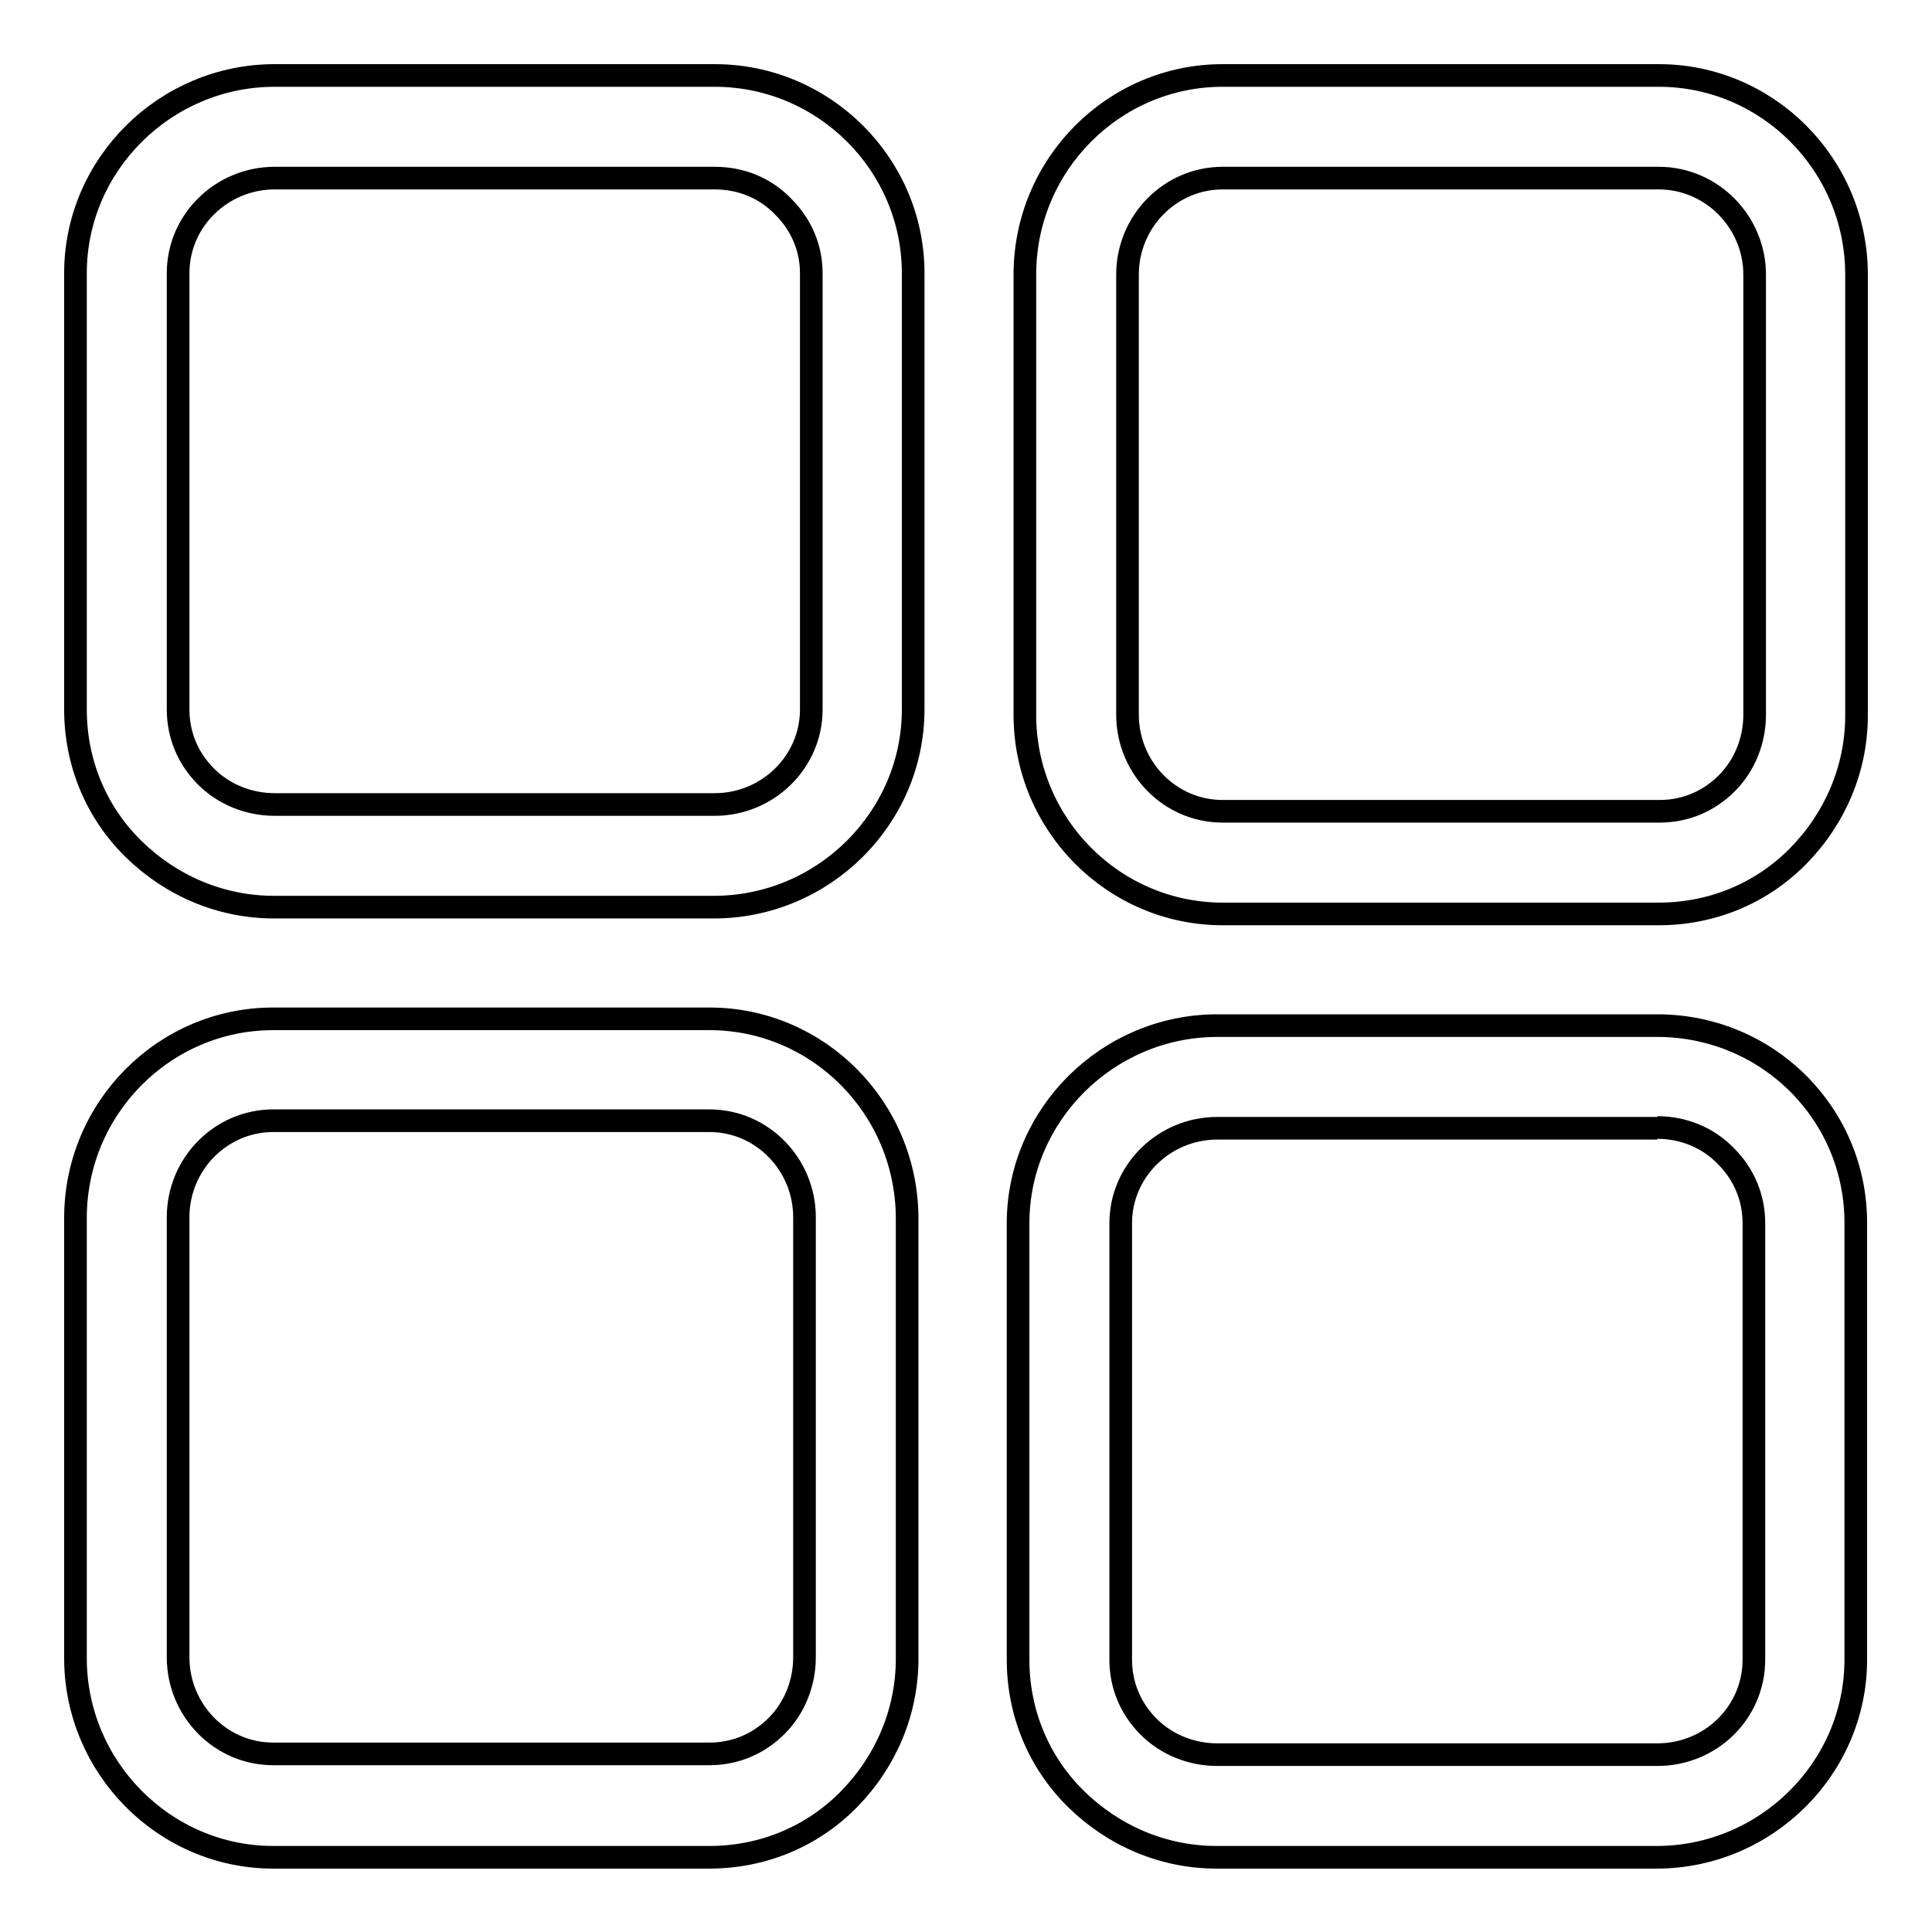 <?xml version="1.0" encoding="utf-8"?>
<!-- Svg Vector Icons : http://www.onlinewebfonts.com/icon -->
<!DOCTYPE svg PUBLIC "-//W3C//DTD SVG 1.1//EN" "http://www.w3.org/Graphics/SVG/1.1/DTD/svg11.dtd">
<svg version="1.1" xmlns="http://www.w3.org/2000/svg" xmlns:xlink="http://www.w3.org/1999/xlink" x="0px" y="0px" viewBox="0 0 256 256" enable-background="new 0 0 256 256" xml:space="preserve">
<g> <path stroke-width="3" fill-opacity="0" stroke="#000000"  d="M219.8,23.6c7,0,12.7,5.8,12.7,12.8v58.3c0,3.4-1.3,6.7-3.7,9.1l0,0l0,0c-2.4,2.4-5.5,3.7-8.9,3.7H162 c-7,0-12.6-5.8-12.6-12.8V36.4c0-7.1,5.7-12.8,12.6-12.8L219.8,23.6 M81.1,23.6L81.1,23.6l13.6,0c3.5,0,6.7,1.3,9.1,3.8 c2.4,2.4,3.7,5.5,3.7,8.8V94c0,7-5.8,12.6-12.8,12.6H36.4c-3.4,0-6.7-1.3-9.1-3.7c-2.4-2.4-3.7-5.5-3.7-8.9V36.2 c0-7,5.8-12.6,12.8-12.6H81.1 M94,148.5c7,0,12.6,5.8,12.6,12.8v58.3c0,3.4-1.3,6.7-3.7,9.1c-2.4,2.4-5.5,3.7-8.9,3.7H36.2 c-7,0-12.6-5.8-12.6-12.8v-58.3c0-7.1,5.7-12.8,12.6-12.8H94 M219.6,149.4c3.4,0,6.7,1.3,9.1,3.8c2.4,2.4,3.7,5.5,3.7,8.9v57.8 c0,7-5.7,12.6-12.8,12.6h-58.3c-3.4,0-6.7-1.3-9.1-3.7c-2.4-2.4-3.7-5.5-3.7-8.9v-57.8c0-7,5.8-12.6,12.8-12.6H219.6 M219.8,10H162 c-14.4,0-26.2,11.8-26.2,26.4v58.3c0,14.6,11.8,26.4,26.2,26.4h57.8c7,0,13.6-2.7,18.5-7.7c4.9-5,7.7-11.6,7.7-18.6V36.4 C246,21.8,234.2,10,219.8,10L219.8,10z M94.7,10H36.4C21.9,10,10,21.8,10,36.2V94c0,7,2.7,13.6,7.7,18.5c5,4.9,11.6,7.7,18.6,7.7 h58.3c14.5,0,26.4-11.8,26.4-26.2V36.2C121,21.8,109.2,10,94.7,10L94.7,10L94.7,10z M94,135H36.2C21.8,135,10,146.8,10,161.4v58.3 c0,14.5,11.8,26.4,26.2,26.4H94c7,0,13.6-2.7,18.5-7.7c4.9-5,7.7-11.6,7.7-18.6v-58.3C120.2,146.8,108.4,135,94,135L94,135z  M219.6,135.9h-58.3c-14.5,0-26.4,11.8-26.4,26.2v57.8c0,7,2.7,13.6,7.7,18.5c5,4.9,11.6,7.7,18.6,7.7h58.3 c14.5,0,26.4-11.8,26.4-26.2v-57.7C246,147.6,234.2,135.9,219.6,135.9L219.6,135.9z"/></g>
</svg>